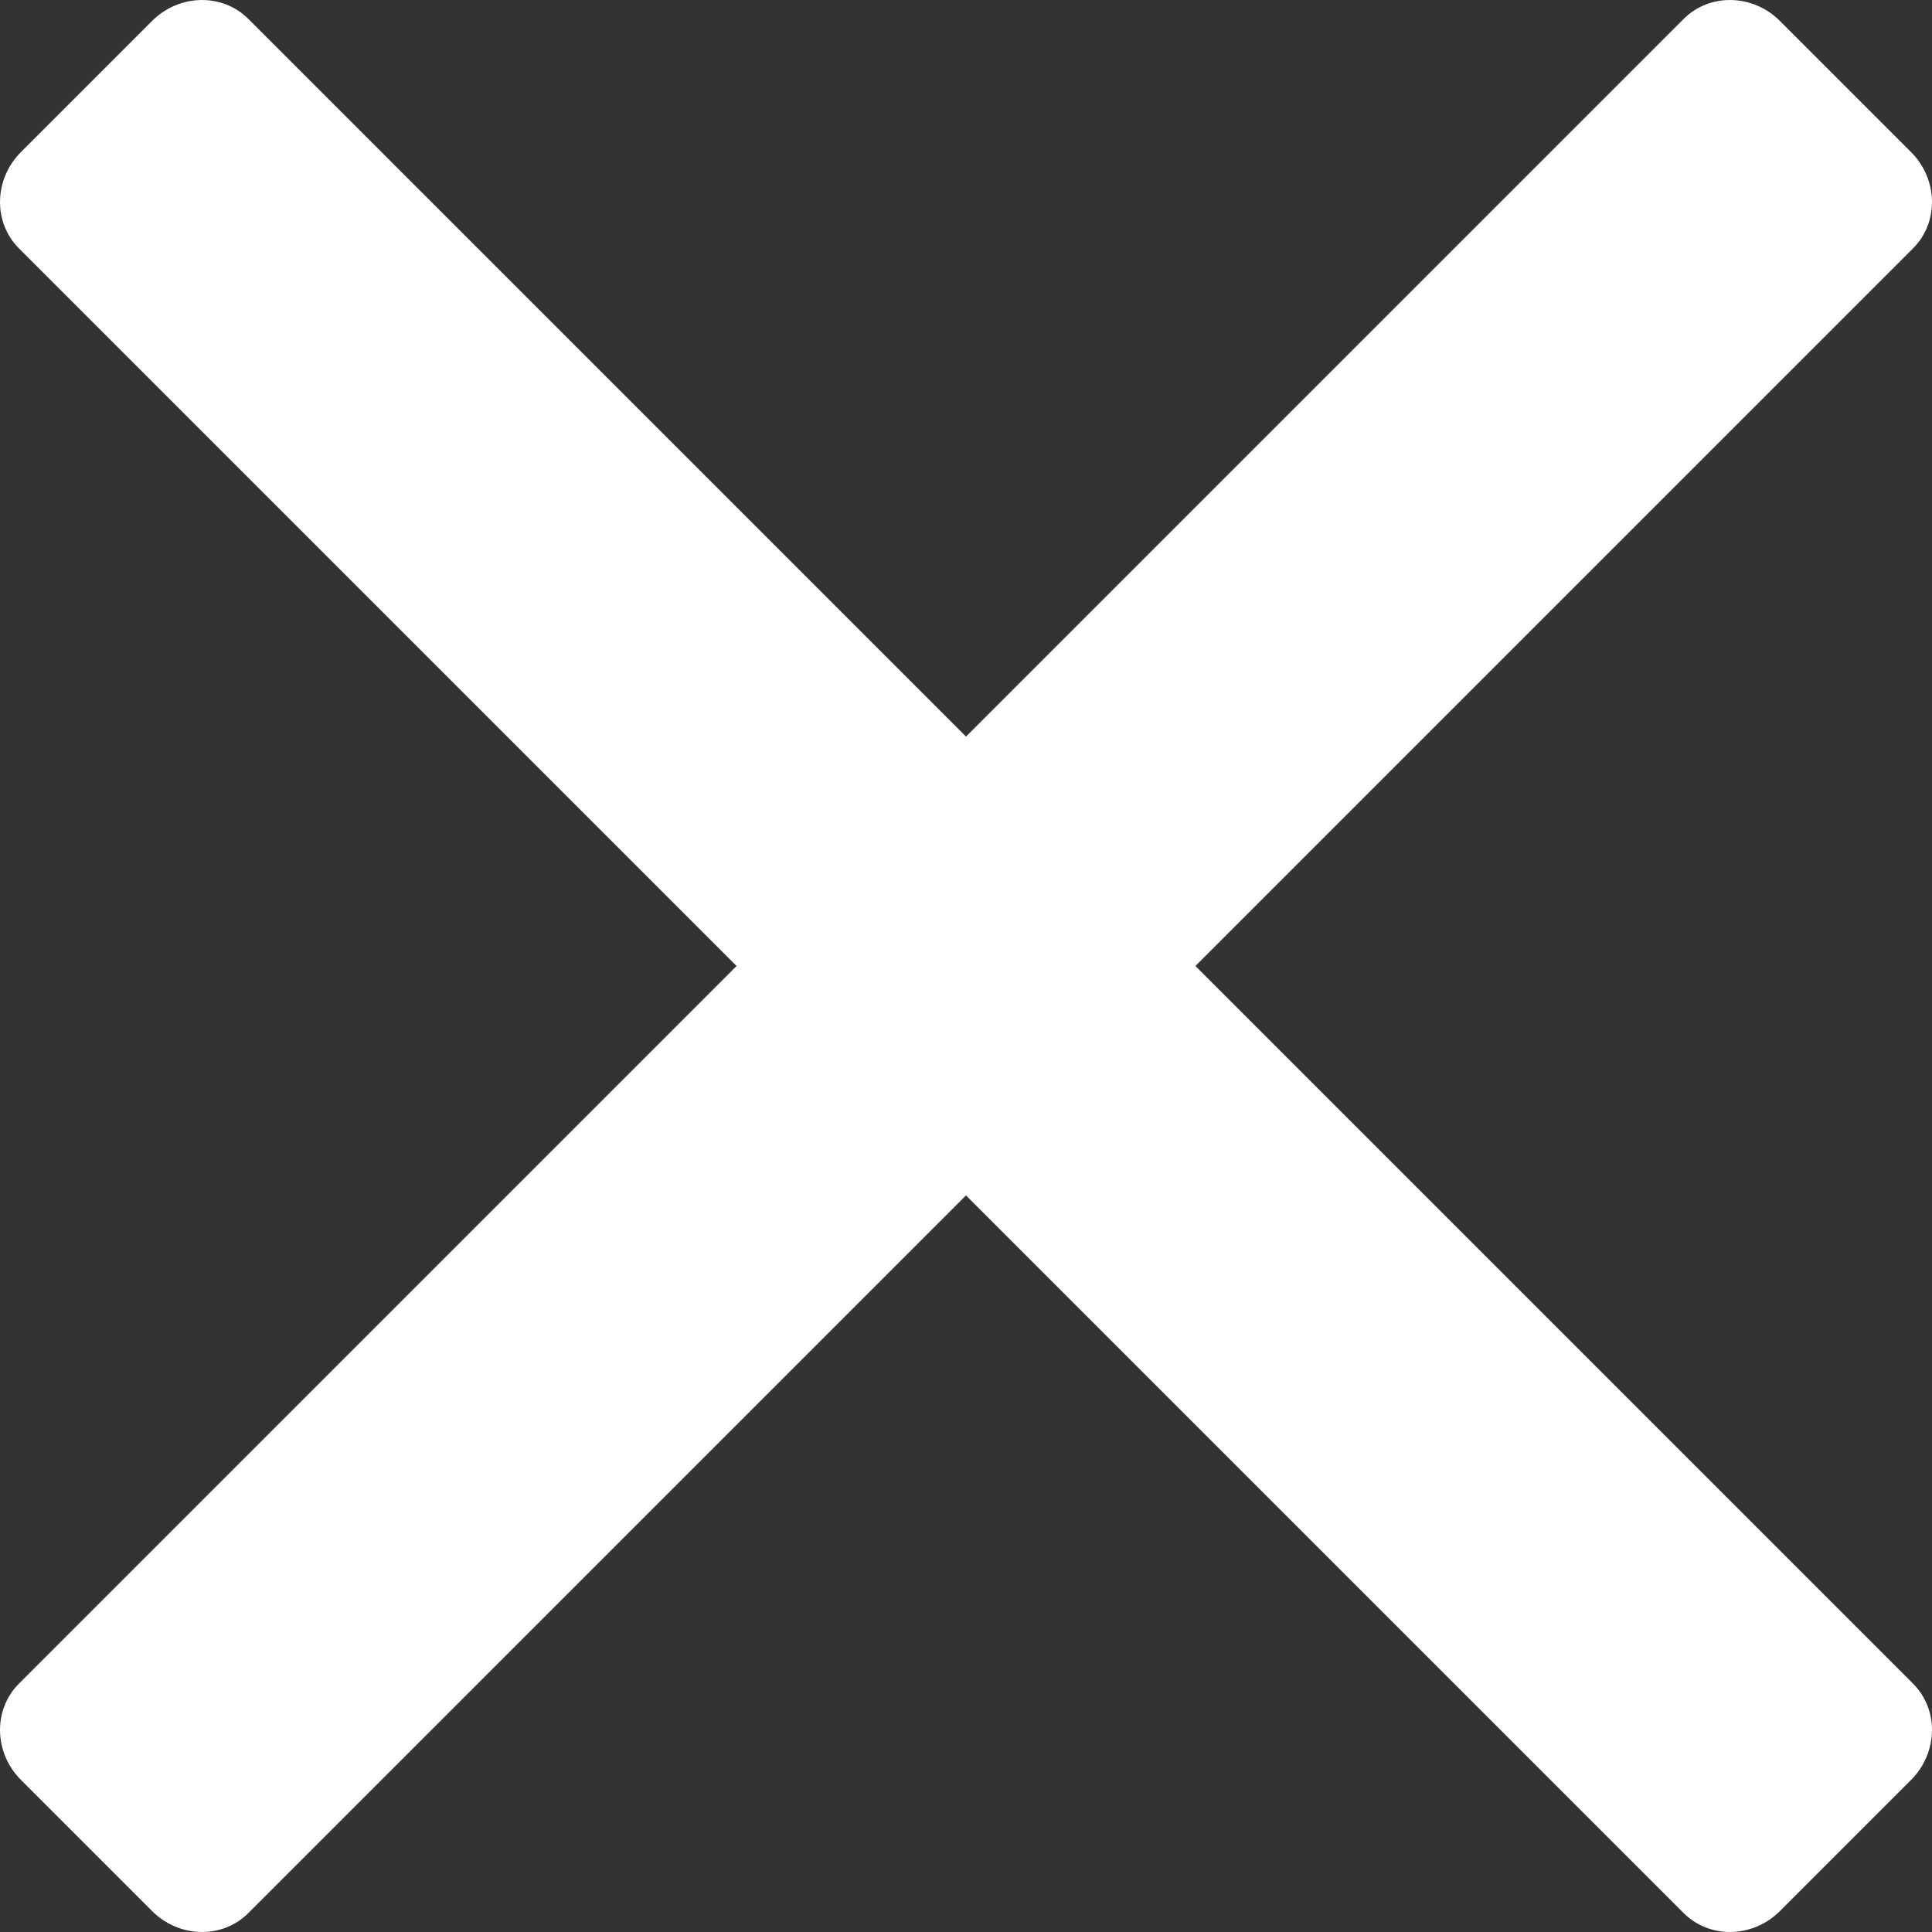 <?xml version="1.0" encoding="UTF-8"?>
<svg width="20px" height="20px" viewBox="0 0 20 20" version="1.1" xmlns="http://www.w3.org/2000/svg" xmlns:xlink="http://www.w3.org/1999/xlink">
    <rect x="0" y="0" width="20" height="20" fill="#333333" stroke="none"/>
    <!-- Generator: Sketch 61.2 (89653) - https://sketch.com -->
    <title>Close</title>
    <desc>Created with Sketch.</desc>
    <g id="Contact" stroke="none" stroke-width="1" fill="none" fill-rule="evenodd">
        <g id="Contact-Small-Mobile" transform="translate(-57, -89)" fill="#FFFFFF" fill-rule="nonzero">
            <g id="Close" transform="translate(57, 89)">
                <path d="M19.804,2.571 L2.571,19.804 C2.302,20.073 1.855,20.064 1.574,19.783 L0.217,18.426 C-0.064,18.145 -0.073,17.698 0.196,17.429 L17.429,0.196 C17.698,-0.073 18.145,-0.064 18.426,0.217 L19.783,1.574 C20.064,1.855 20.073,2.302 19.804,2.571 Z" id="Path"></path>
                <path d="M17.429,19.804 L0.196,2.571 C-0.073,2.302 -0.064,1.855 0.217,1.574 L1.574,0.217 C1.855,-0.064 2.302,-0.073 2.571,0.196 L19.804,17.429 C20.073,17.698 20.064,18.145 19.783,18.426 L18.426,19.783 C18.145,20.064 17.698,20.073 17.429,19.804 Z" id="Path"></path>
            </g>
        </g>
    </g>
</svg>